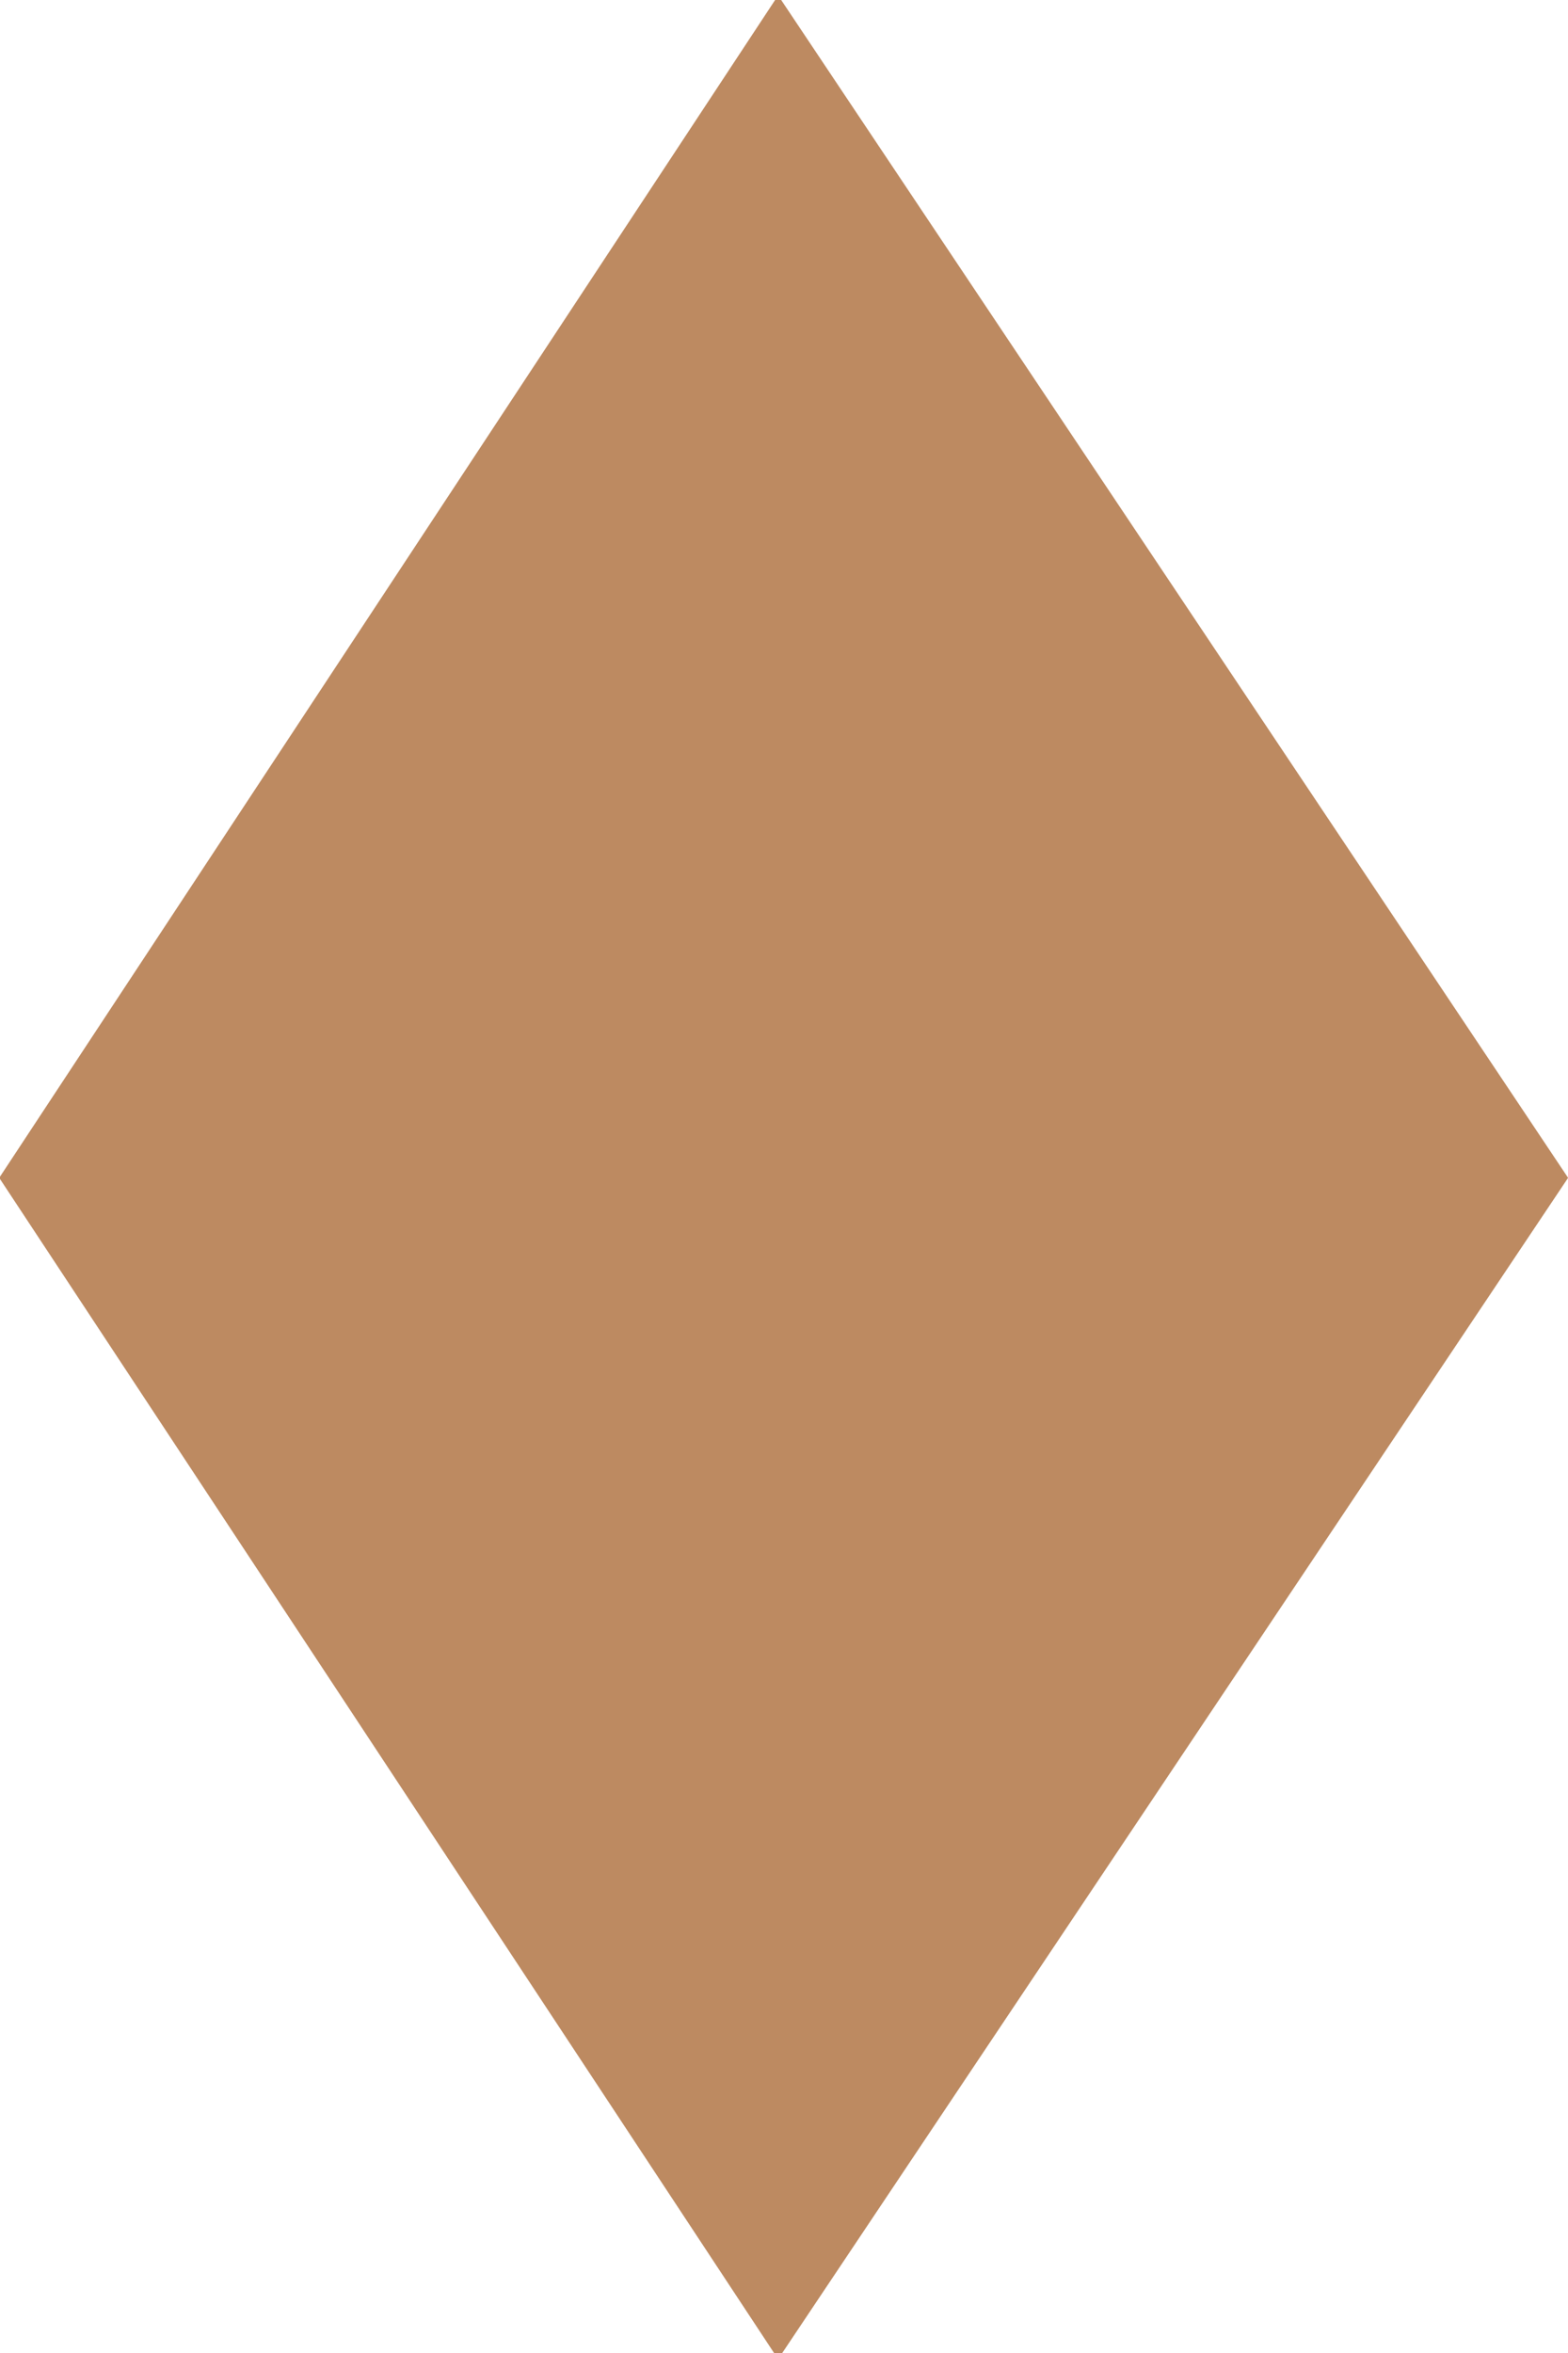 <?xml version="1.0" encoding="UTF-8"?>
<svg width="4px" height="6px" viewBox="0 0 4 6" version="1.1" xmlns="http://www.w3.org/2000/svg" xmlns:xlink="http://www.w3.org/1999/xlink">
    <title>33994C84-9ED0-47FB-852F-2BA68DA7D0DA</title>
    <g id="Bayard" stroke="none" stroke-width="1" fill="none" fill-rule="evenodd">
        <g id="D_Home-V3" transform="translate(-1046, -2346)" fill="#BD8A61">
            <polygon id="Rectangle-Copy-20" transform="translate(1047.985, 2349.002) rotate(-315) translate(-1047.985, -2349.002) " points="1045.854 2346.871 1049.411 2347.578 1050.116 2351.133 1046.581 2350.408"></polygon>
        </g>
    </g>
</svg>